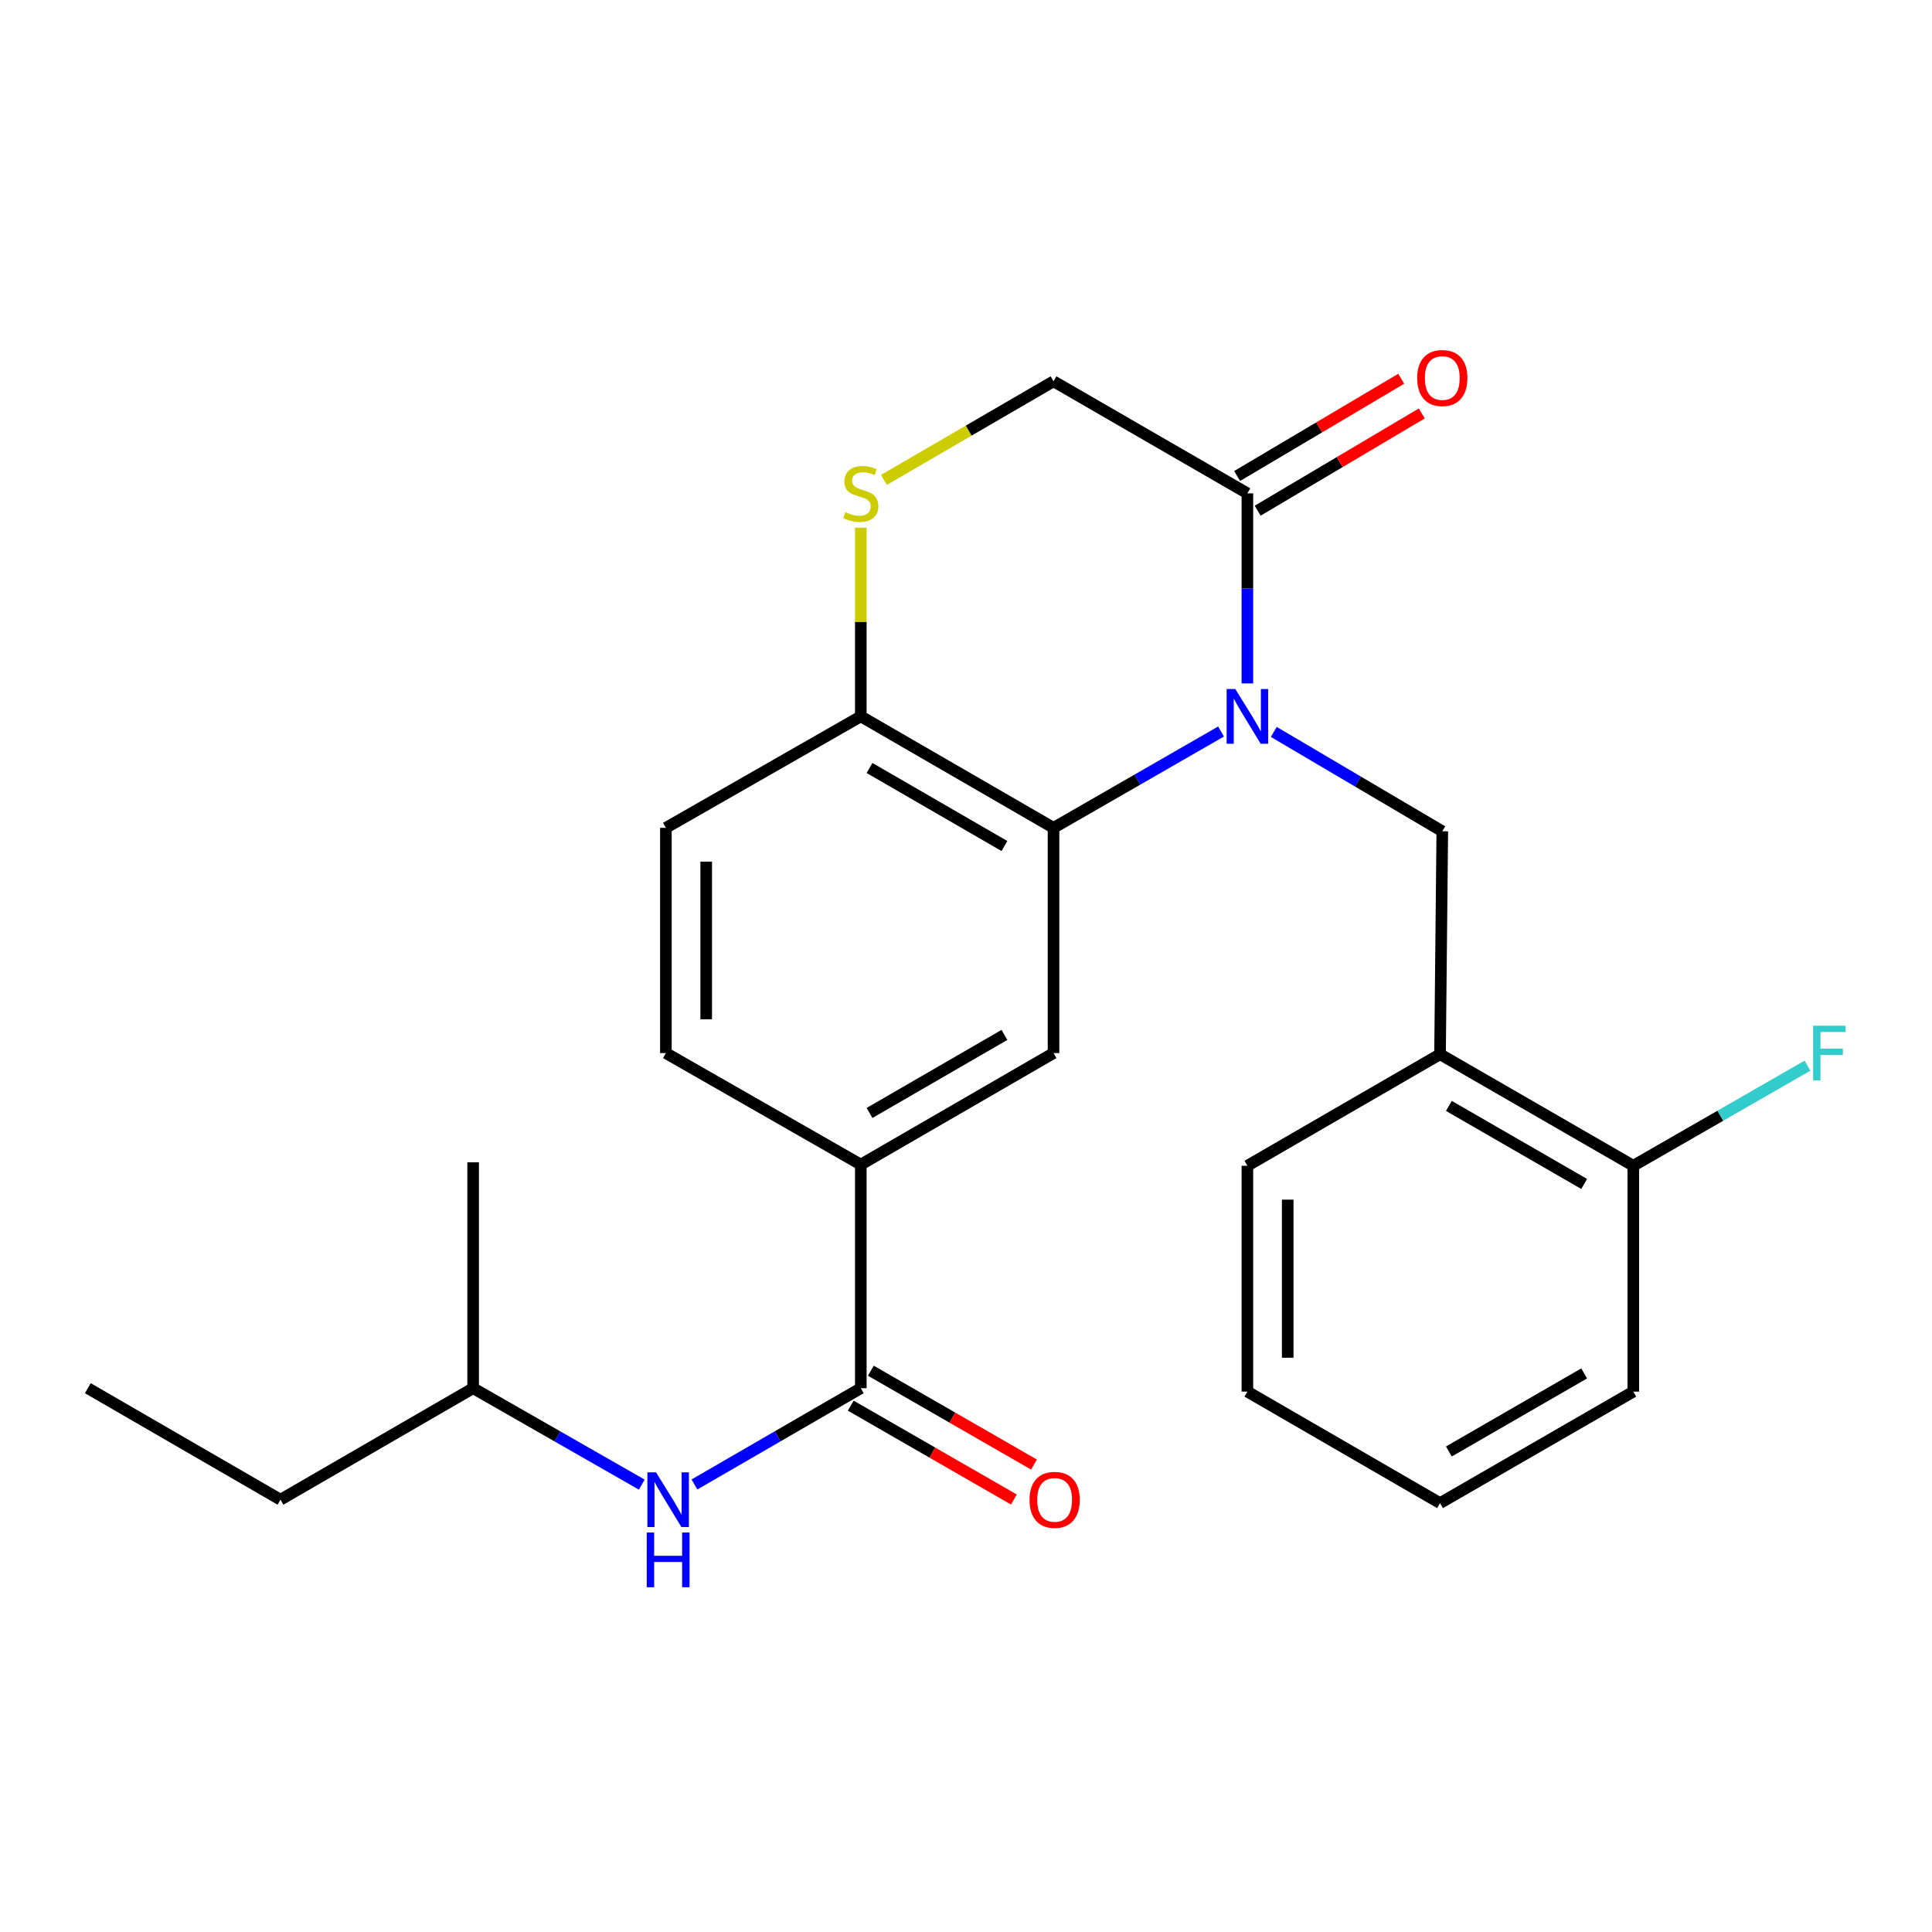 <?xml version='1.0' encoding='iso-8859-1'?>
<svg version='1.1' baseProfile='full'
              xmlns='http://www.w3.org/2000/svg'
                      xmlns:rdkit='http://www.rdkit.org/xml'
                      xmlns:xlink='http://www.w3.org/1999/xlink'
                  xml:space='preserve'
width='1000px' height='1000px' viewBox='0 0 1000 1000'>
<!-- END OF HEADER -->
<rect style='opacity:1.0;fill:#FFFFFF;stroke:none' width='1000' height='1000' x='0' y='0'> </rect>
<path class='bond-0' d='M 632.014,378.629 L 588.662,403.561' style='fill:none;fill-rule:evenodd;stroke:#0000FF;stroke-width:6px;stroke-linecap:butt;stroke-linejoin:miter;stroke-opacity:1' />
<path class='bond-0' d='M 588.662,403.561 L 545.31,428.493' style='fill:none;fill-rule:evenodd;stroke:#000000;stroke-width:6px;stroke-linecap:butt;stroke-linejoin:miter;stroke-opacity:1' />
<path class='bond-1' d='M 645.647,353.742 L 645.647,304.548' style='fill:none;fill-rule:evenodd;stroke:#0000FF;stroke-width:6px;stroke-linecap:butt;stroke-linejoin:miter;stroke-opacity:1' />
<path class='bond-1' d='M 645.647,304.548 L 645.647,255.354' style='fill:none;fill-rule:evenodd;stroke:#000000;stroke-width:6px;stroke-linecap:butt;stroke-linejoin:miter;stroke-opacity:1' />
<path class='bond-2' d='M 659.315,378.846 L 702.922,404.556' style='fill:none;fill-rule:evenodd;stroke:#0000FF;stroke-width:6px;stroke-linecap:butt;stroke-linejoin:miter;stroke-opacity:1' />
<path class='bond-2' d='M 702.922,404.556 L 746.53,430.267' style='fill:none;fill-rule:evenodd;stroke:#000000;stroke-width:6px;stroke-linecap:butt;stroke-linejoin:miter;stroke-opacity:1' />
<path class='bond-4' d='M 545.31,428.493 L 545.31,545.074' style='fill:none;fill-rule:evenodd;stroke:#000000;stroke-width:6px;stroke-linecap:butt;stroke-linejoin:miter;stroke-opacity:1' />
<path class='bond-8' d='M 545.31,428.493 L 445.552,370.788' style='fill:none;fill-rule:evenodd;stroke:#000000;stroke-width:6px;stroke-linecap:butt;stroke-linejoin:miter;stroke-opacity:1' />
<path class='bond-8' d='M 519.896,437.902 L 450.066,397.509' style='fill:none;fill-rule:evenodd;stroke:#000000;stroke-width:6px;stroke-linecap:butt;stroke-linejoin:miter;stroke-opacity:1' />
<path class='bond-10' d='M 645.647,255.354 L 545.31,197.36' style='fill:none;fill-rule:evenodd;stroke:#000000;stroke-width:6px;stroke-linecap:butt;stroke-linejoin:miter;stroke-opacity:1' />
<path class='bond-13' d='M 650.966,264.332 L 693.442,239.167' style='fill:none;fill-rule:evenodd;stroke:#000000;stroke-width:6px;stroke-linecap:butt;stroke-linejoin:miter;stroke-opacity:1' />
<path class='bond-13' d='M 693.442,239.167 L 735.917,214.002' style='fill:none;fill-rule:evenodd;stroke:#FF0000;stroke-width:6px;stroke-linecap:butt;stroke-linejoin:miter;stroke-opacity:1' />
<path class='bond-13' d='M 640.328,246.377 L 682.804,221.212' style='fill:none;fill-rule:evenodd;stroke:#000000;stroke-width:6px;stroke-linecap:butt;stroke-linejoin:miter;stroke-opacity:1' />
<path class='bond-13' d='M 682.804,221.212 L 725.279,196.047' style='fill:none;fill-rule:evenodd;stroke:#FF0000;stroke-width:6px;stroke-linecap:butt;stroke-linejoin:miter;stroke-opacity:1' />
<path class='bond-7' d='M 746.53,430.267 L 745.359,545.677' style='fill:none;fill-rule:evenodd;stroke:#000000;stroke-width:6px;stroke-linecap:butt;stroke-linejoin:miter;stroke-opacity:1' />
<path class='bond-3' d='M 445.552,718.525 L 445.552,602.79' style='fill:none;fill-rule:evenodd;stroke:#000000;stroke-width:6px;stroke-linecap:butt;stroke-linejoin:miter;stroke-opacity:1' />
<path class='bond-9' d='M 445.552,718.525 L 402.501,743.442' style='fill:none;fill-rule:evenodd;stroke:#000000;stroke-width:6px;stroke-linecap:butt;stroke-linejoin:miter;stroke-opacity:1' />
<path class='bond-9' d='M 402.501,743.442 L 359.45,768.359' style='fill:none;fill-rule:evenodd;stroke:#0000FF;stroke-width:6px;stroke-linecap:butt;stroke-linejoin:miter;stroke-opacity:1' />
<path class='bond-11' d='M 440.349,727.57 L 482.565,751.857' style='fill:none;fill-rule:evenodd;stroke:#000000;stroke-width:6px;stroke-linecap:butt;stroke-linejoin:miter;stroke-opacity:1' />
<path class='bond-11' d='M 482.565,751.857 L 524.781,776.143' style='fill:none;fill-rule:evenodd;stroke:#FF0000;stroke-width:6px;stroke-linecap:butt;stroke-linejoin:miter;stroke-opacity:1' />
<path class='bond-11' d='M 450.756,709.48 L 492.972,733.767' style='fill:none;fill-rule:evenodd;stroke:#000000;stroke-width:6px;stroke-linecap:butt;stroke-linejoin:miter;stroke-opacity:1' />
<path class='bond-11' d='M 492.972,733.767 L 535.188,758.053' style='fill:none;fill-rule:evenodd;stroke:#FF0000;stroke-width:6px;stroke-linecap:butt;stroke-linejoin:miter;stroke-opacity:1' />
<path class='bond-6' d='M 545.31,545.074 L 445.552,602.79' style='fill:none;fill-rule:evenodd;stroke:#000000;stroke-width:6px;stroke-linecap:butt;stroke-linejoin:miter;stroke-opacity:1' />
<path class='bond-6' d='M 519.895,535.667 L 450.064,576.069' style='fill:none;fill-rule:evenodd;stroke:#000000;stroke-width:6px;stroke-linecap:butt;stroke-linejoin:miter;stroke-opacity:1' />
<path class='bond-5' d='M 457.517,248.399 L 501.413,222.879' style='fill:none;fill-rule:evenodd;stroke:#CCCC00;stroke-width:6px;stroke-linecap:butt;stroke-linejoin:miter;stroke-opacity:1' />
<path class='bond-5' d='M 501.413,222.879 L 545.31,197.36' style='fill:none;fill-rule:evenodd;stroke:#000000;stroke-width:6px;stroke-linecap:butt;stroke-linejoin:miter;stroke-opacity:1' />
<path class='bond-25' d='M 445.552,273.12 L 445.552,321.954' style='fill:none;fill-rule:evenodd;stroke:#CCCC00;stroke-width:6px;stroke-linecap:butt;stroke-linejoin:miter;stroke-opacity:1' />
<path class='bond-25' d='M 445.552,321.954 L 445.552,370.788' style='fill:none;fill-rule:evenodd;stroke:#000000;stroke-width:6px;stroke-linecap:butt;stroke-linejoin:miter;stroke-opacity:1' />
<path class='bond-26' d='M 445.552,602.79 L 344.658,545.074' style='fill:none;fill-rule:evenodd;stroke:#000000;stroke-width:6px;stroke-linecap:butt;stroke-linejoin:miter;stroke-opacity:1' />
<path class='bond-12' d='M 745.359,545.677 L 845.395,603.393' style='fill:none;fill-rule:evenodd;stroke:#000000;stroke-width:6px;stroke-linecap:butt;stroke-linejoin:miter;stroke-opacity:1' />
<path class='bond-12' d='M 749.934,572.411 L 819.96,612.813' style='fill:none;fill-rule:evenodd;stroke:#000000;stroke-width:6px;stroke-linecap:butt;stroke-linejoin:miter;stroke-opacity:1' />
<path class='bond-18' d='M 745.359,545.677 L 645.647,603.393' style='fill:none;fill-rule:evenodd;stroke:#000000;stroke-width:6px;stroke-linecap:butt;stroke-linejoin:miter;stroke-opacity:1' />
<path class='bond-15' d='M 445.552,370.788 L 344.658,428.493' style='fill:none;fill-rule:evenodd;stroke:#000000;stroke-width:6px;stroke-linecap:butt;stroke-linejoin:miter;stroke-opacity:1' />
<path class='bond-17' d='M 332.183,768.438 L 288.541,743.482' style='fill:none;fill-rule:evenodd;stroke:#0000FF;stroke-width:6px;stroke-linecap:butt;stroke-linejoin:miter;stroke-opacity:1' />
<path class='bond-17' d='M 288.541,743.482 L 244.9,718.525' style='fill:none;fill-rule:evenodd;stroke:#000000;stroke-width:6px;stroke-linecap:butt;stroke-linejoin:miter;stroke-opacity:1' />
<path class='bond-16' d='M 845.395,603.393 L 890.47,577.493' style='fill:none;fill-rule:evenodd;stroke:#000000;stroke-width:6px;stroke-linecap:butt;stroke-linejoin:miter;stroke-opacity:1' />
<path class='bond-16' d='M 890.47,577.493 L 935.545,551.593' style='fill:none;fill-rule:evenodd;stroke:#33CCCC;stroke-width:6px;stroke-linecap:butt;stroke-linejoin:miter;stroke-opacity:1' />
<path class='bond-19' d='M 845.395,603.393 L 845.395,720.299' style='fill:none;fill-rule:evenodd;stroke:#000000;stroke-width:6px;stroke-linecap:butt;stroke-linejoin:miter;stroke-opacity:1' />
<path class='bond-14' d='M 344.658,545.074 L 344.658,428.493' style='fill:none;fill-rule:evenodd;stroke:#000000;stroke-width:6px;stroke-linecap:butt;stroke-linejoin:miter;stroke-opacity:1' />
<path class='bond-14' d='M 365.528,527.587 L 365.528,445.98' style='fill:none;fill-rule:evenodd;stroke:#000000;stroke-width:6px;stroke-linecap:butt;stroke-linejoin:miter;stroke-opacity:1' />
<path class='bond-20' d='M 244.9,718.525 L 145.177,776.242' style='fill:none;fill-rule:evenodd;stroke:#000000;stroke-width:6px;stroke-linecap:butt;stroke-linejoin:miter;stroke-opacity:1' />
<path class='bond-21' d='M 244.9,718.525 L 244.9,601.619' style='fill:none;fill-rule:evenodd;stroke:#000000;stroke-width:6px;stroke-linecap:butt;stroke-linejoin:miter;stroke-opacity:1' />
<path class='bond-22' d='M 645.647,603.393 L 645.647,720.299' style='fill:none;fill-rule:evenodd;stroke:#000000;stroke-width:6px;stroke-linecap:butt;stroke-linejoin:miter;stroke-opacity:1' />
<path class='bond-22' d='M 666.517,620.929 L 666.517,702.763' style='fill:none;fill-rule:evenodd;stroke:#000000;stroke-width:6px;stroke-linecap:butt;stroke-linejoin:miter;stroke-opacity:1' />
<path class='bond-27' d='M 845.395,720.299 L 745.359,778.016' style='fill:none;fill-rule:evenodd;stroke:#000000;stroke-width:6px;stroke-linecap:butt;stroke-linejoin:miter;stroke-opacity:1' />
<path class='bond-27' d='M 819.96,710.88 L 749.934,751.281' style='fill:none;fill-rule:evenodd;stroke:#000000;stroke-width:6px;stroke-linecap:butt;stroke-linejoin:miter;stroke-opacity:1' />
<path class='bond-23' d='M 145.177,776.242 L 45.455,718.525' style='fill:none;fill-rule:evenodd;stroke:#000000;stroke-width:6px;stroke-linecap:butt;stroke-linejoin:miter;stroke-opacity:1' />
<path class='bond-24' d='M 645.647,720.299 L 745.359,778.016' style='fill:none;fill-rule:evenodd;stroke:#000000;stroke-width:6px;stroke-linecap:butt;stroke-linejoin:miter;stroke-opacity:1' />
<path  class='atom-0' d='M 639.387 356.628
L 648.667 371.628
Q 649.587 373.108, 651.067 375.788
Q 652.547 378.468, 652.627 378.628
L 652.627 356.628
L 656.387 356.628
L 656.387 384.948
L 652.507 384.948
L 642.547 368.548
Q 641.387 366.628, 640.147 364.428
Q 638.947 362.228, 638.587 361.548
L 638.587 384.948
L 634.907 384.948
L 634.907 356.628
L 639.387 356.628
' fill='#0000FF'/>
<path  class='atom-6' d='M 437.552 265.074
Q 437.872 265.194, 439.192 265.754
Q 440.512 266.314, 441.952 266.674
Q 443.432 266.994, 444.872 266.994
Q 447.552 266.994, 449.112 265.714
Q 450.672 264.394, 450.672 262.114
Q 450.672 260.554, 449.872 259.594
Q 449.112 258.634, 447.912 258.114
Q 446.712 257.594, 444.712 256.994
Q 442.192 256.234, 440.672 255.514
Q 439.192 254.794, 438.112 253.274
Q 437.072 251.754, 437.072 249.194
Q 437.072 245.634, 439.472 243.434
Q 441.912 241.234, 446.712 241.234
Q 449.992 241.234, 453.712 242.794
L 452.792 245.874
Q 449.392 244.474, 446.832 244.474
Q 444.072 244.474, 442.552 245.634
Q 441.032 246.754, 441.072 248.714
Q 441.072 250.234, 441.832 251.154
Q 442.632 252.074, 443.752 252.594
Q 444.912 253.114, 446.832 253.714
Q 449.392 254.514, 450.912 255.314
Q 452.432 256.114, 453.512 257.754
Q 454.632 259.354, 454.632 262.114
Q 454.632 266.034, 451.992 268.154
Q 449.392 270.234, 445.032 270.234
Q 442.512 270.234, 440.592 269.674
Q 438.712 269.154, 436.472 268.234
L 437.552 265.074
' fill='#CCCC00'/>
<path  class='atom-10' d='M 339.569 762.082
L 348.849 777.082
Q 349.769 778.562, 351.249 781.242
Q 352.729 783.922, 352.809 784.082
L 352.809 762.082
L 356.569 762.082
L 356.569 790.402
L 352.689 790.402
L 342.729 774.002
Q 341.569 772.082, 340.329 769.882
Q 339.129 767.682, 338.769 767.002
L 338.769 790.402
L 335.089 790.402
L 335.089 762.082
L 339.569 762.082
' fill='#0000FF'/>
<path  class='atom-10' d='M 334.749 793.234
L 338.589 793.234
L 338.589 805.274
L 353.069 805.274
L 353.069 793.234
L 356.909 793.234
L 356.909 821.554
L 353.069 821.554
L 353.069 808.474
L 338.589 808.474
L 338.589 821.554
L 334.749 821.554
L 334.749 793.234
' fill='#0000FF'/>
<path  class='atom-12' d='M 532.878 776.322
Q 532.878 769.522, 536.238 765.722
Q 539.598 761.922, 545.878 761.922
Q 552.158 761.922, 555.518 765.722
Q 558.878 769.522, 558.878 776.322
Q 558.878 783.202, 555.478 787.122
Q 552.078 791.002, 545.878 791.002
Q 539.638 791.002, 536.238 787.122
Q 532.878 783.242, 532.878 776.322
M 545.878 787.802
Q 550.198 787.802, 552.518 784.922
Q 554.878 782.002, 554.878 776.322
Q 554.878 770.762, 552.518 767.962
Q 550.198 765.122, 545.878 765.122
Q 541.558 765.122, 539.198 767.922
Q 536.878 770.722, 536.878 776.322
Q 536.878 782.042, 539.198 784.922
Q 541.558 787.802, 545.878 787.802
' fill='#FF0000'/>
<path  class='atom-14' d='M 733.53 195.666
Q 733.53 188.866, 736.89 185.066
Q 740.25 181.266, 746.53 181.266
Q 752.81 181.266, 756.17 185.066
Q 759.53 188.866, 759.53 195.666
Q 759.53 202.546, 756.13 206.466
Q 752.73 210.346, 746.53 210.346
Q 740.29 210.346, 736.89 206.466
Q 733.53 202.586, 733.53 195.666
M 746.53 207.146
Q 750.85 207.146, 753.17 204.266
Q 755.53 201.346, 755.53 195.666
Q 755.53 190.106, 753.17 187.306
Q 750.85 184.466, 746.53 184.466
Q 742.21 184.466, 739.85 187.266
Q 737.53 190.066, 737.53 195.666
Q 737.53 201.386, 739.85 204.266
Q 742.21 207.146, 746.53 207.146
' fill='#FF0000'/>
<path  class='atom-17' d='M 938.471 530.914
L 955.311 530.914
L 955.311 534.154
L 942.271 534.154
L 942.271 542.754
L 953.871 542.754
L 953.871 546.034
L 942.271 546.034
L 942.271 559.234
L 938.471 559.234
L 938.471 530.914
' fill='#33CCCC'/>
</svg>
